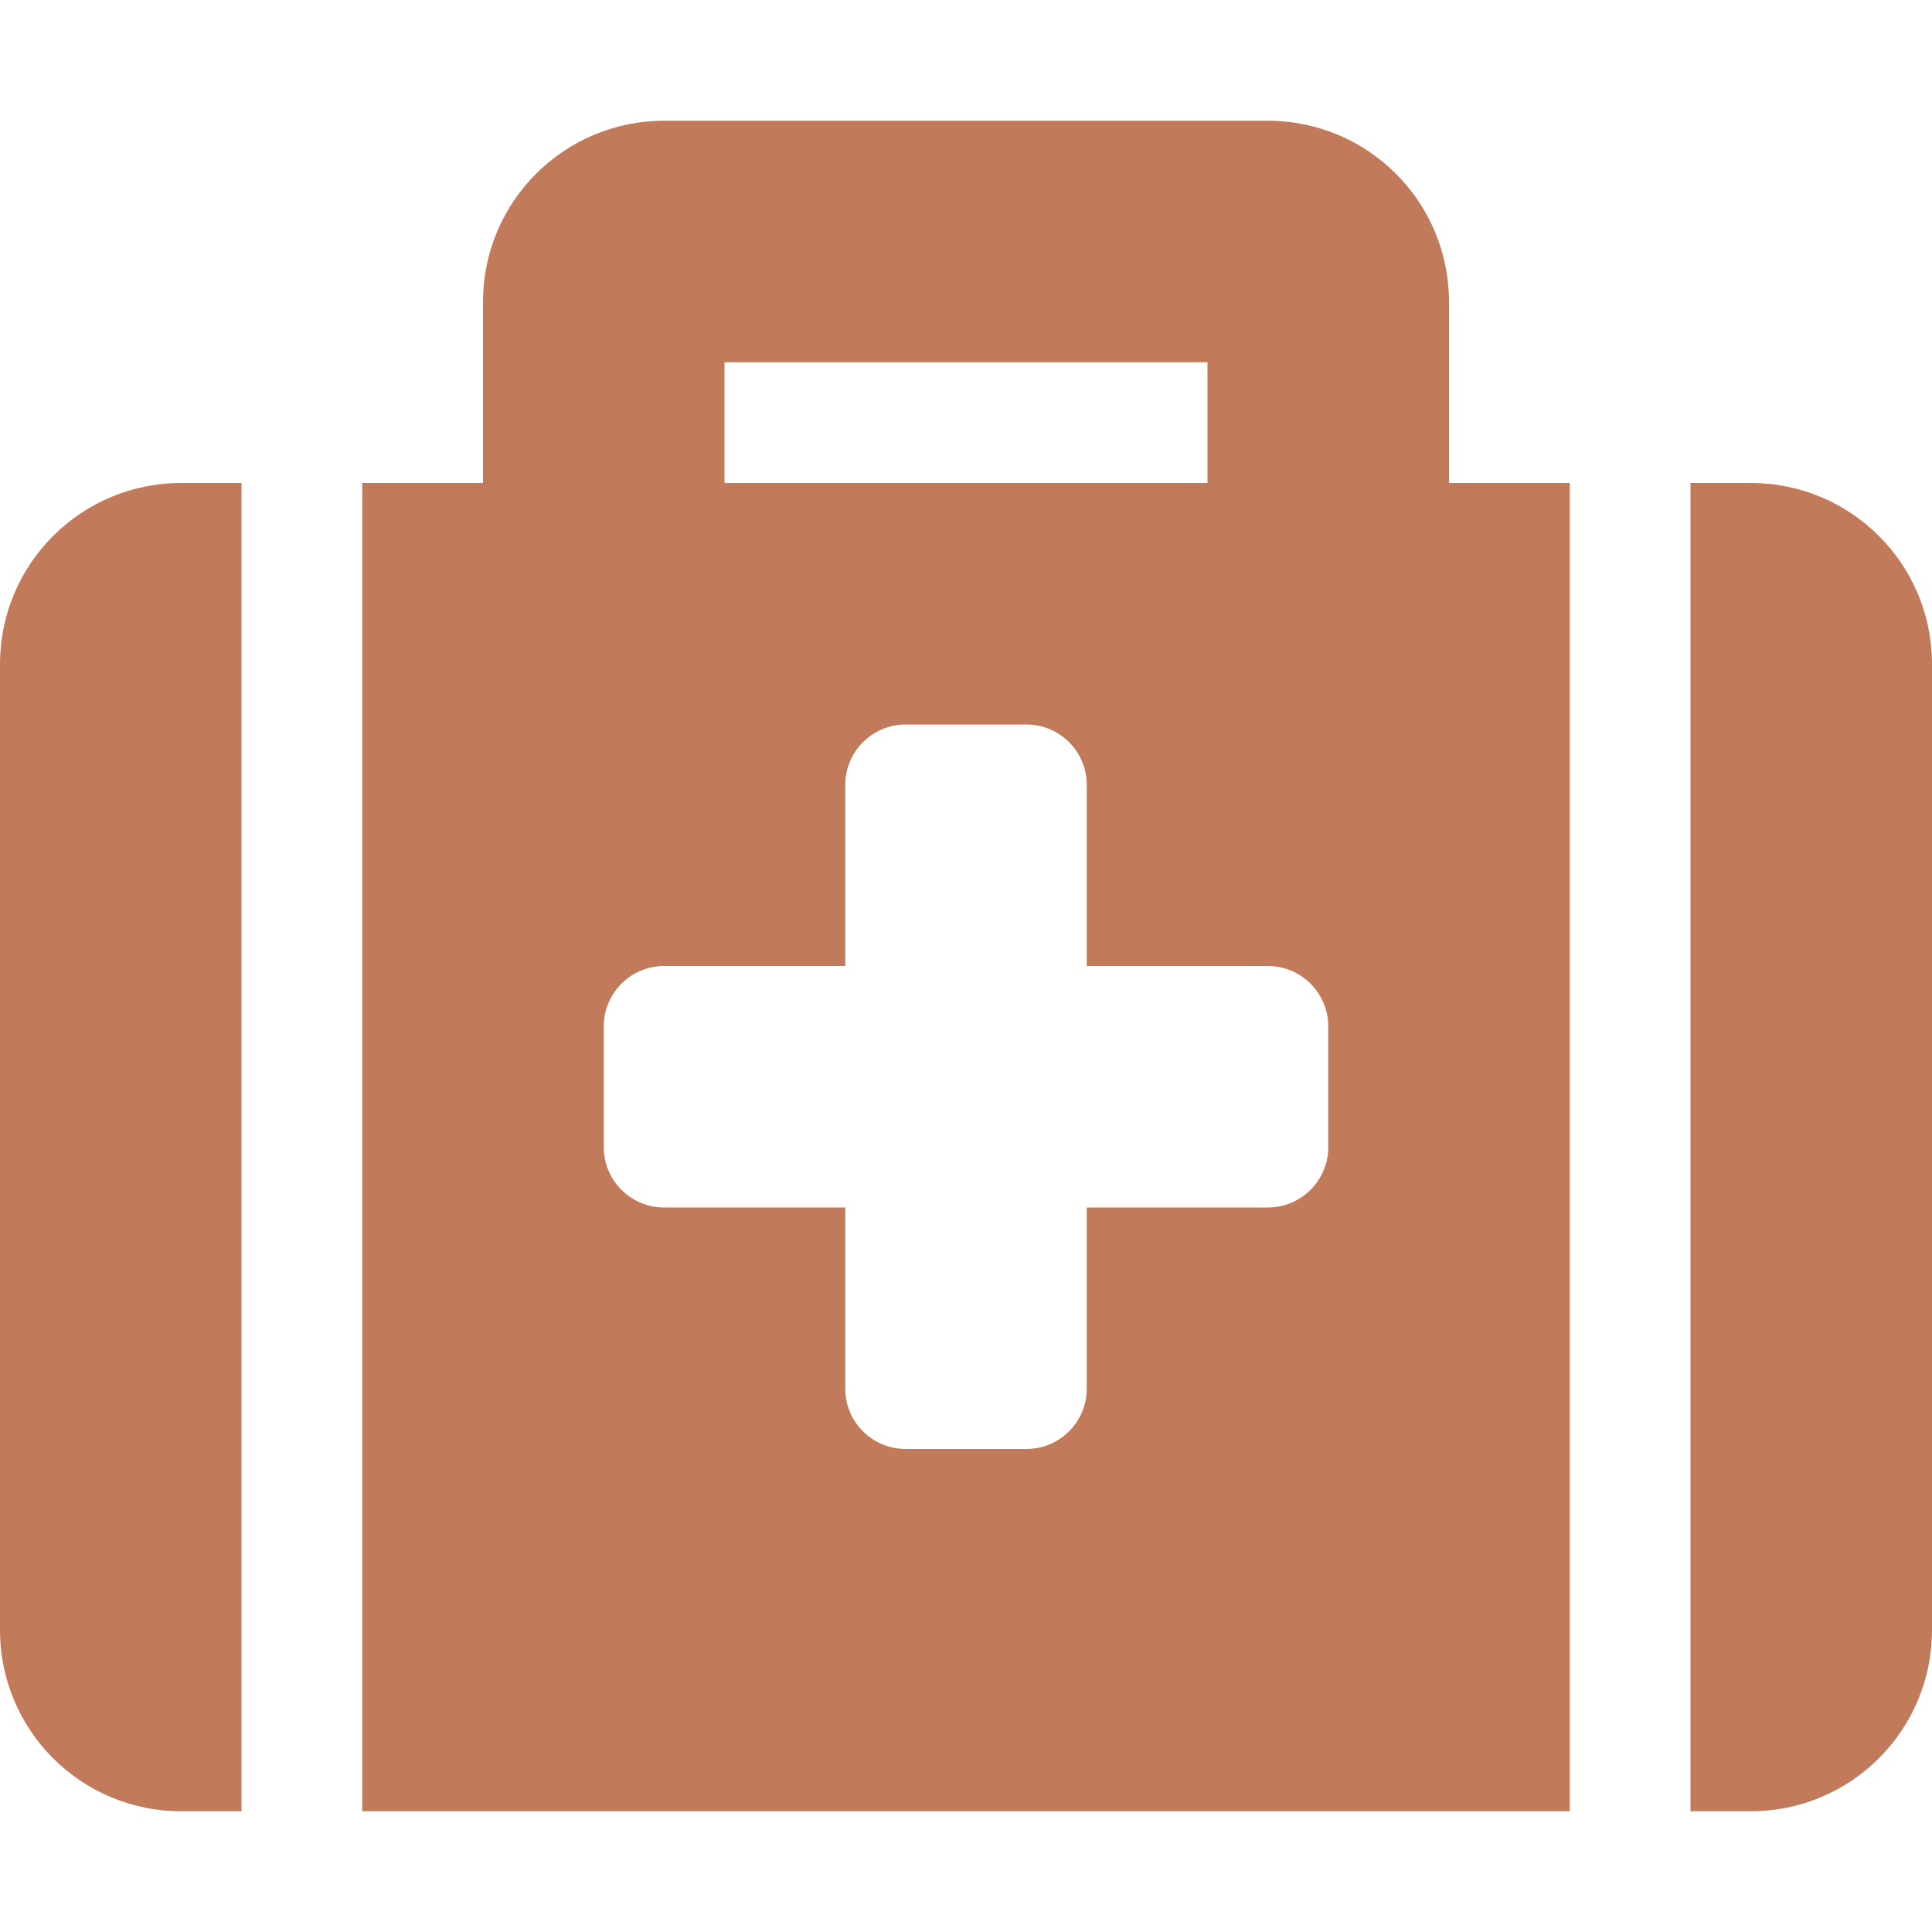 <svg width="24" height="24" viewBox="0 0 24 24" fill="none" xmlns="http://www.w3.org/2000/svg">
<path d="M4.5 22.5H19.5V6H18V3.75C18 2.507 16.993 1.5 15.75 1.5H8.25C7.007 1.5 6 2.507 6 3.75V6H4.5V22.5ZM9 4.5H15V6H9V4.5ZM24 8.25V20.25C24 21.493 22.993 22.5 21.75 22.5H21V6H21.75C22.993 6 24 7.007 24 8.25ZM3 22.5H2.25C1.007 22.5 0 21.493 0 20.25V8.25C0 7.007 1.007 6 2.25 6H3V22.5ZM16.5 12.75V14.25C16.5 14.664 16.164 15 15.75 15H13.5V17.25C13.5 17.664 13.164 18 12.75 18H11.25C10.836 18 10.5 17.664 10.5 17.25V15H8.25C7.836 15 7.5 14.664 7.5 14.25V12.75C7.5 12.336 7.836 12 8.25 12H10.5V9.75C10.5 9.336 10.836 9 11.25 9H12.75C13.164 9 13.5 9.336 13.5 9.75V12H15.75C16.164 12 16.5 12.336 16.5 12.75Z" fill="#C17A5A"/>
</svg>
